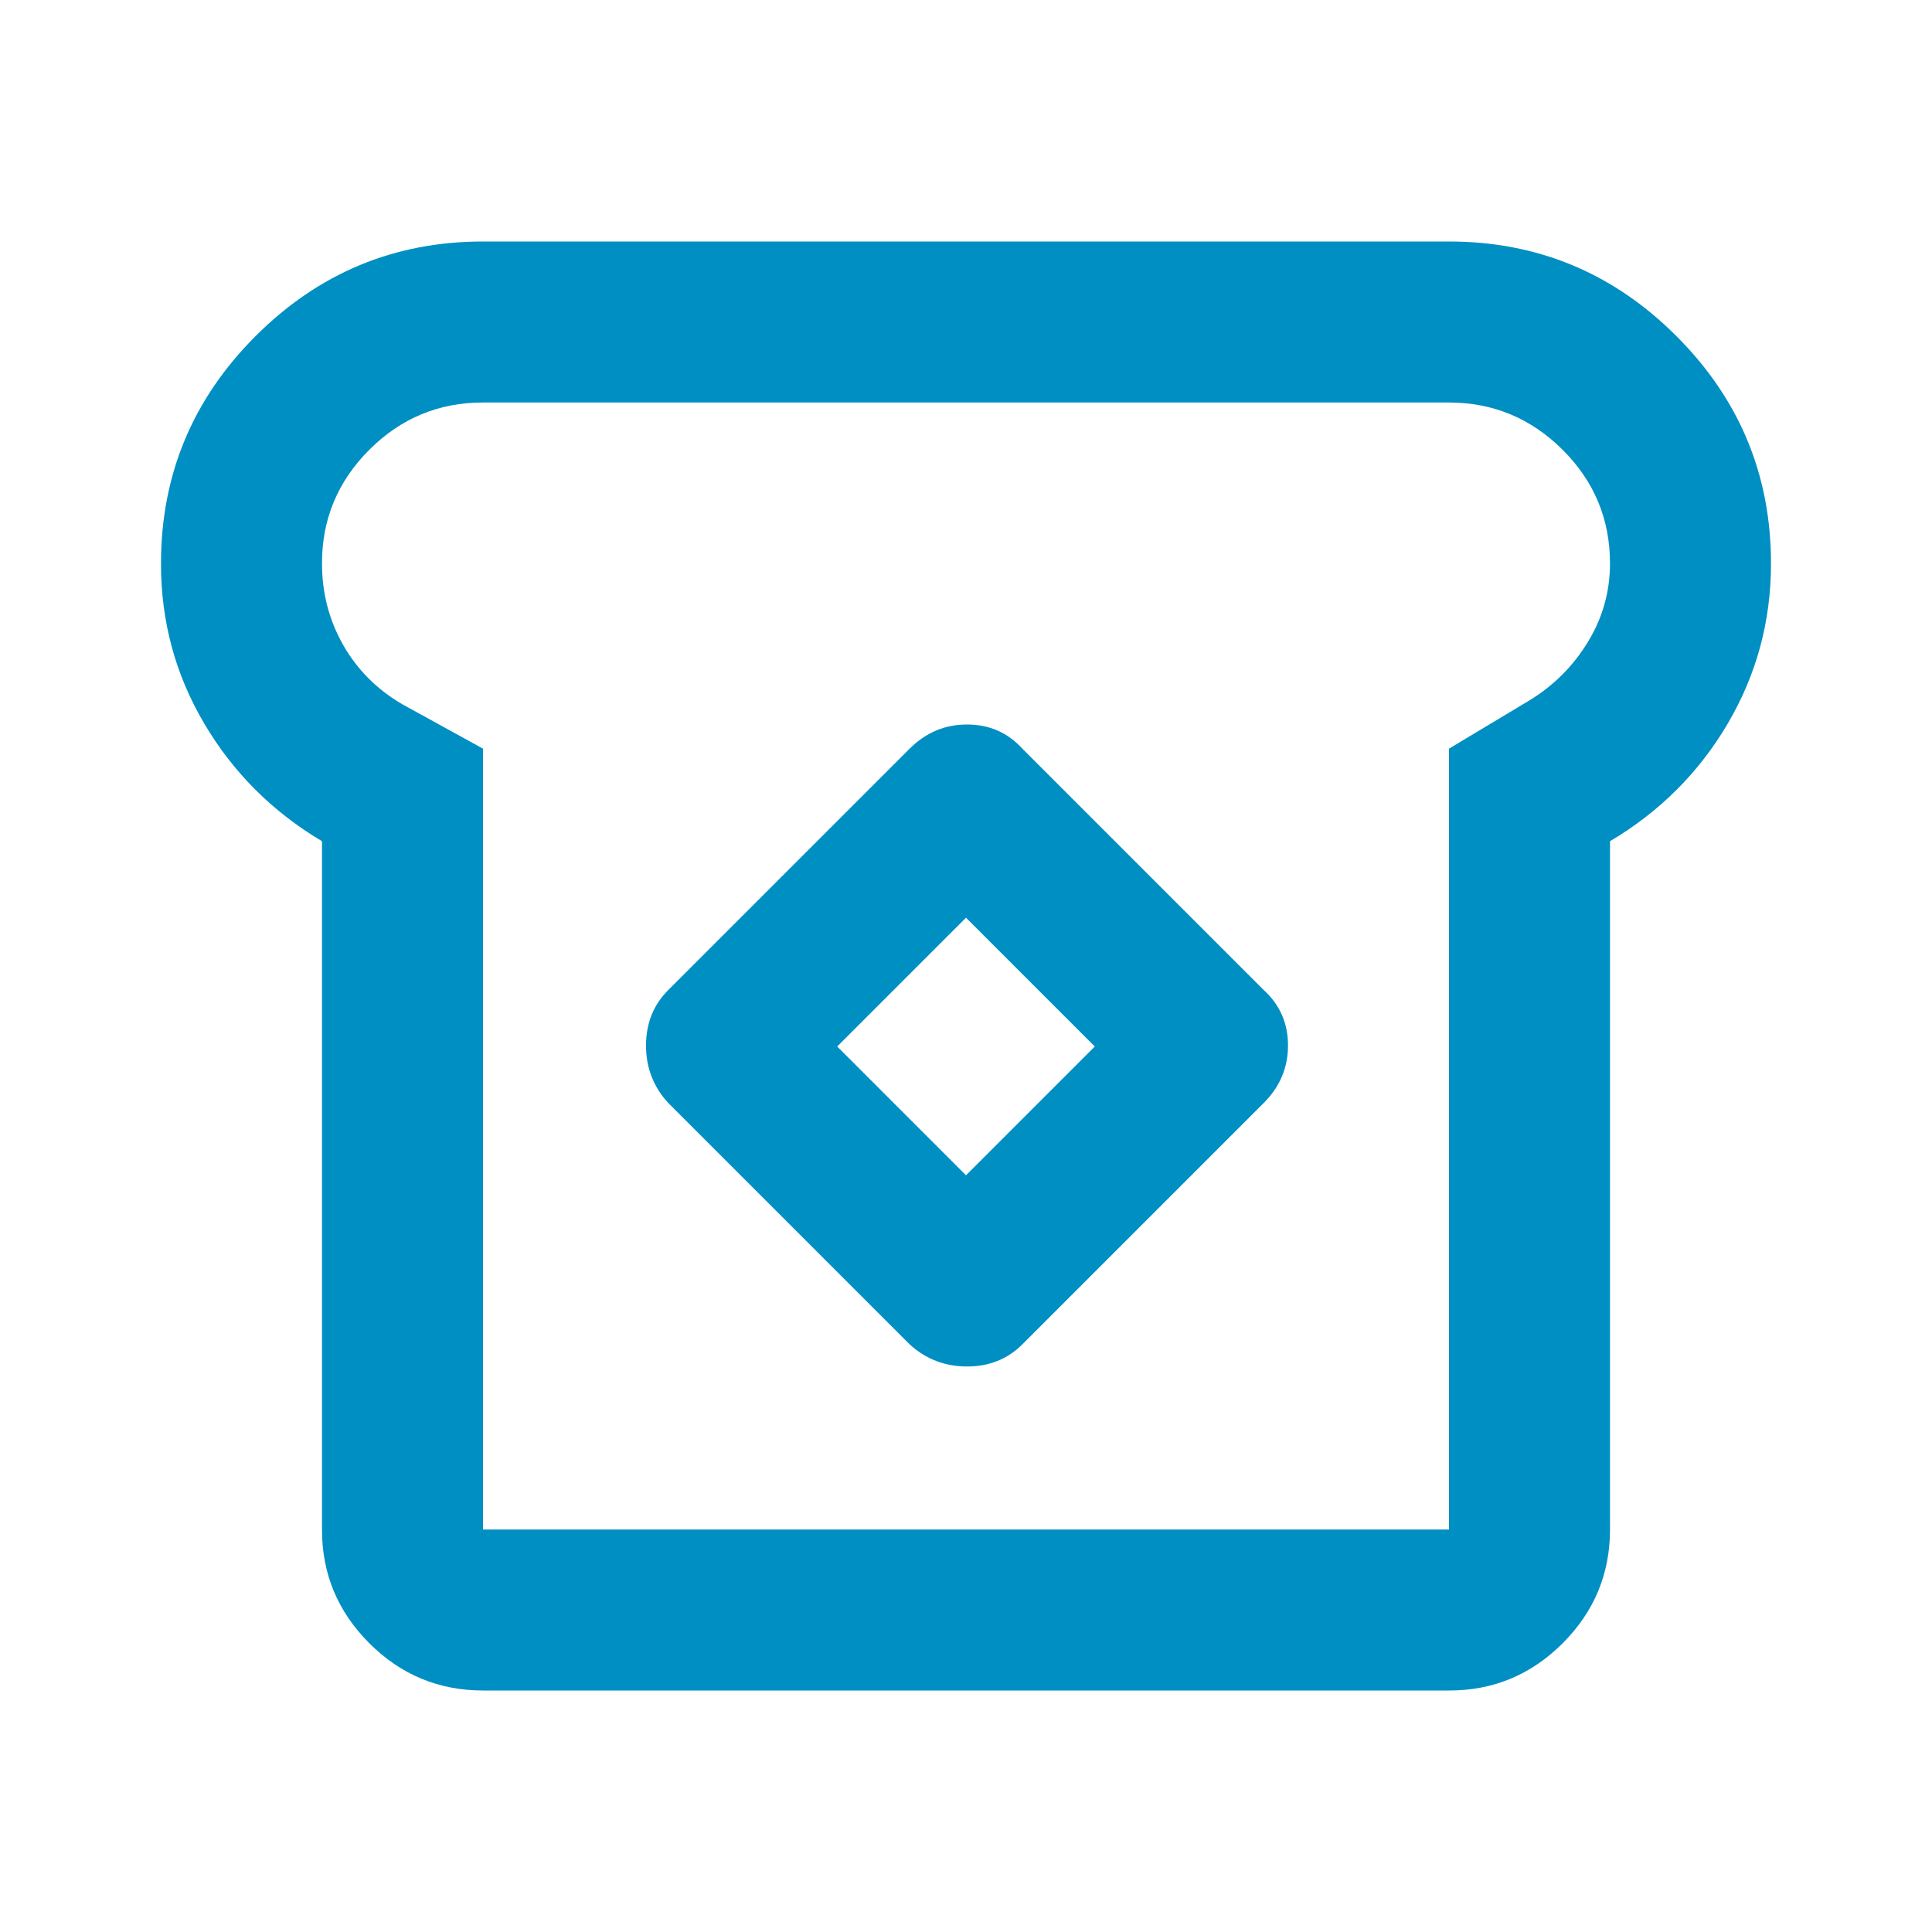 <svg width="24" height="24" viewBox="0 0 24 24" fill="none" xmlns="http://www.w3.org/2000/svg">
<path d="M6 21C5.45 21 4.979 20.804 4.587 20.412C4.195 20.02 3.999 19.549 4 19V10.45C3.383 10.083 2.896 9.596 2.537 8.988C2.178 8.38 1.999 7.717 2 7C2 5.9 2.392 4.958 3.175 4.175C3.958 3.392 4.9 3 6 3H18C19.1 3 20.042 3.392 20.825 4.175C21.608 4.958 22 5.9 22 7C22 7.717 21.821 8.379 21.463 8.988C21.105 9.597 20.617 10.084 20 10.45V19C20 19.55 19.804 20.021 19.412 20.413C19.02 20.805 18.549 21.001 18 21H6ZM6 19H18V9.3L19 8.7C19.3 8.517 19.542 8.275 19.725 7.975C19.908 7.675 20 7.35 20 7C20 6.45 19.804 5.979 19.412 5.588C19.02 5.197 18.549 5.001 18 5H6C5.45 5 4.979 5.196 4.587 5.588C4.195 5.98 3.999 6.451 4 7C4 7.367 4.088 7.704 4.263 8.012C4.438 8.32 4.684 8.566 5 8.75L6 9.3V19ZM11.3 16.7C11.5 16.883 11.738 16.975 12.013 16.975C12.288 16.975 12.517 16.883 12.7 16.7L15.7 13.7C15.9 13.5 16 13.262 16 12.987C16 12.712 15.9 12.483 15.7 12.3L12.7 9.3C12.517 9.1 12.288 9 12.013 9C11.738 9 11.501 9.1 11.3 9.3L8.3 12.3C8.117 12.483 8.025 12.713 8.025 12.988C8.025 13.263 8.117 13.501 8.3 13.7L11.3 16.7ZM12 14.6L10.4 13L12 11.4L13.6 13L12 14.6Z" fill="#008FC3"/>
</svg>
